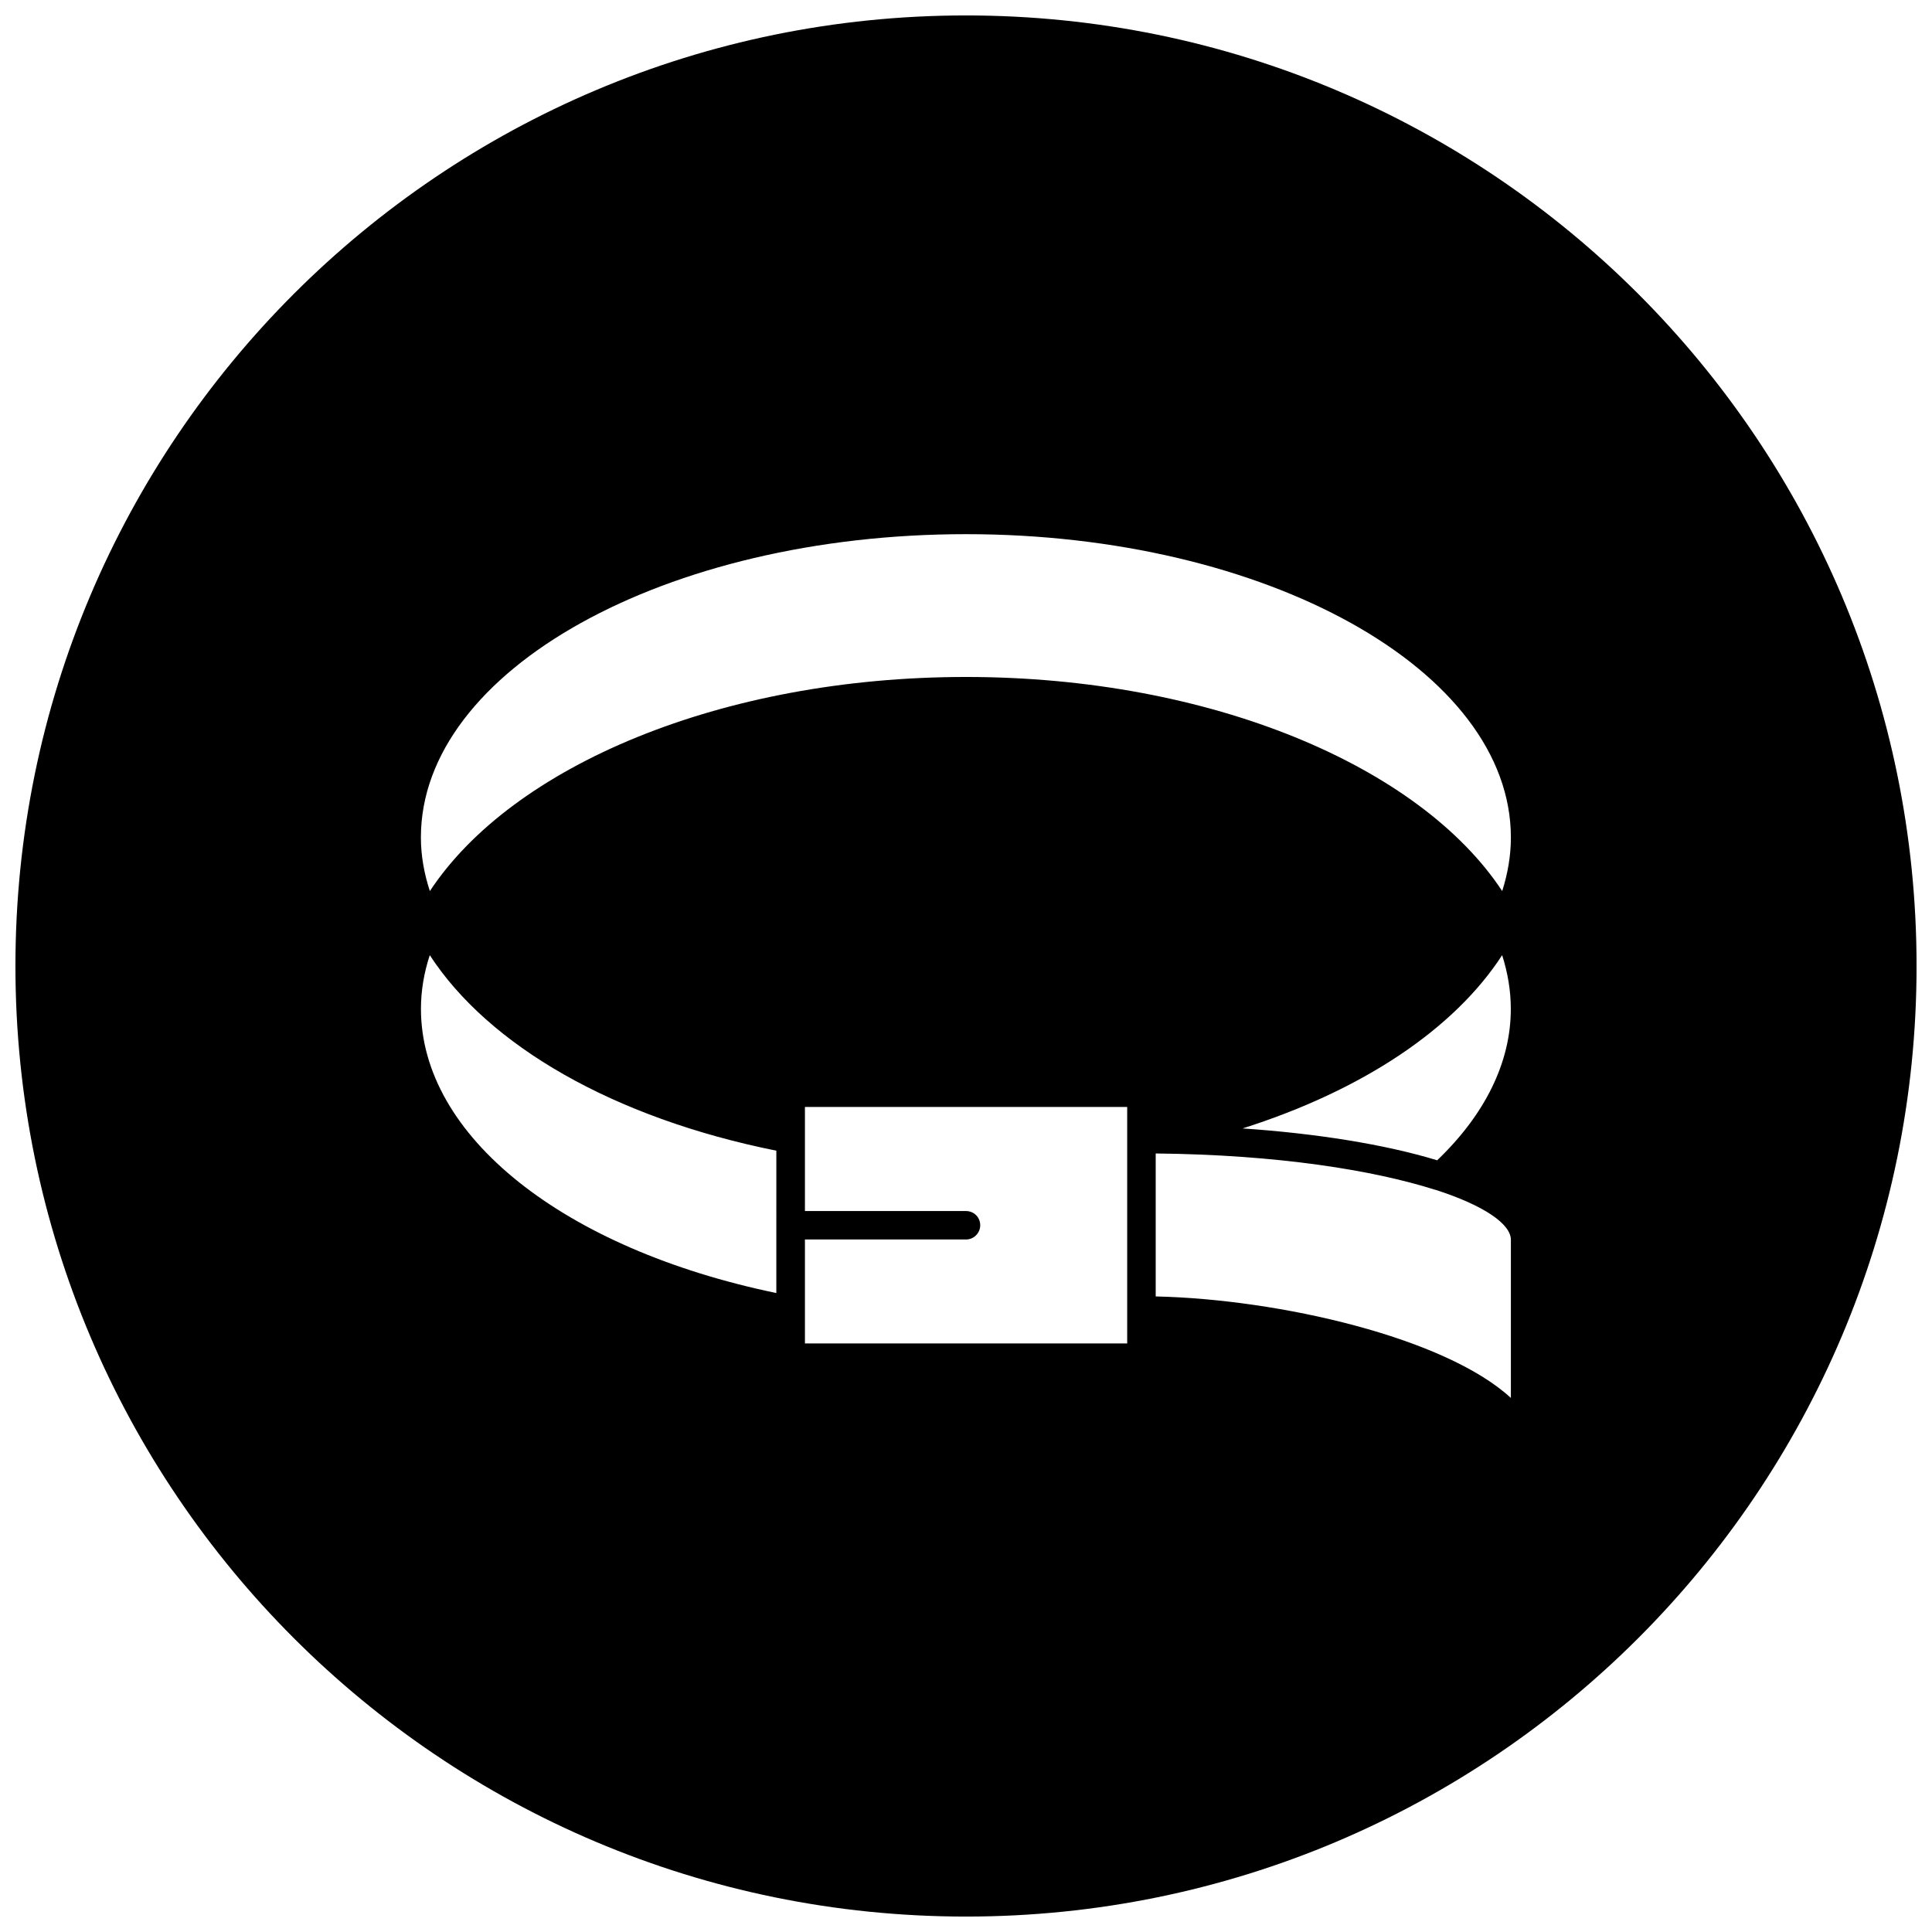 <?xml version="1.0" encoding="UTF-8"?>
<!-- Uploaded to: SVG Repo, www.svgrepo.com, Generator: SVG Repo Mixer Tools -->
<svg width="800px" height="800px" version="1.1" viewBox="144 144 512 512" xmlns="http://www.w3.org/2000/svg">
 <defs>
  <clipPath id="a">
   <path d="m148.09 148.09h503.81v503.81h-503.81z"/>
  </clipPath>
 </defs>
 <g clip-path="url(#a)">
  <path d="m400 148.09c-139.12 0-251.91 112.79-251.91 251.91 0 139.15 112.79 251.91 251.91 251.91 139.15 0 251.91-112.75 251.91-251.91-0.004-139.12-112.75-251.91-251.91-251.91zm-50.266 338.58c-56.496-11.723-94.18-41.66-94.18-75.312 0-4.832 0.82-9.59 2.34-14.234 15.539 23.906 48.586 43.129 91.844 51.82zm92.984 13.359h-85.402v-27.551h42.684c2.094 0 3.769-1.723 3.769-3.769 0-2.133-1.676-3.769-3.769-3.769h-42.684v-27.59h85.402zm101.68-27.465v41.902c-17.375-15.988-61.254-26.16-94.125-26.898v-37.887c32.309 0.324 57.719 4.434 73.965 9.598h0.086c13.02 4.184 20.074 9.105 20.074 13.285zm-19.531-21.074c-14.012-4.266-32.227-7.133-51.57-8.445 31.891-10.117 56.176-26.441 68.785-45.918 1.48 4.637 2.297 9.391 2.297 14.234 0.02 14.09-6.789 27.953-19.512 40.129zm17.234-71.344c-21.816-33.125-77.32-56.742-142.11-56.742-64.816 0-120.25 23.617-142.07 56.742-1.52-4.629-2.379-9.383-2.379-14.227 0-44.32 64.816-80.359 144.45-80.359 79.609 0 144.41 36.039 144.41 80.406-0.004 4.836-0.836 9.551-2.301 14.18z"/>
 </g>
</svg>